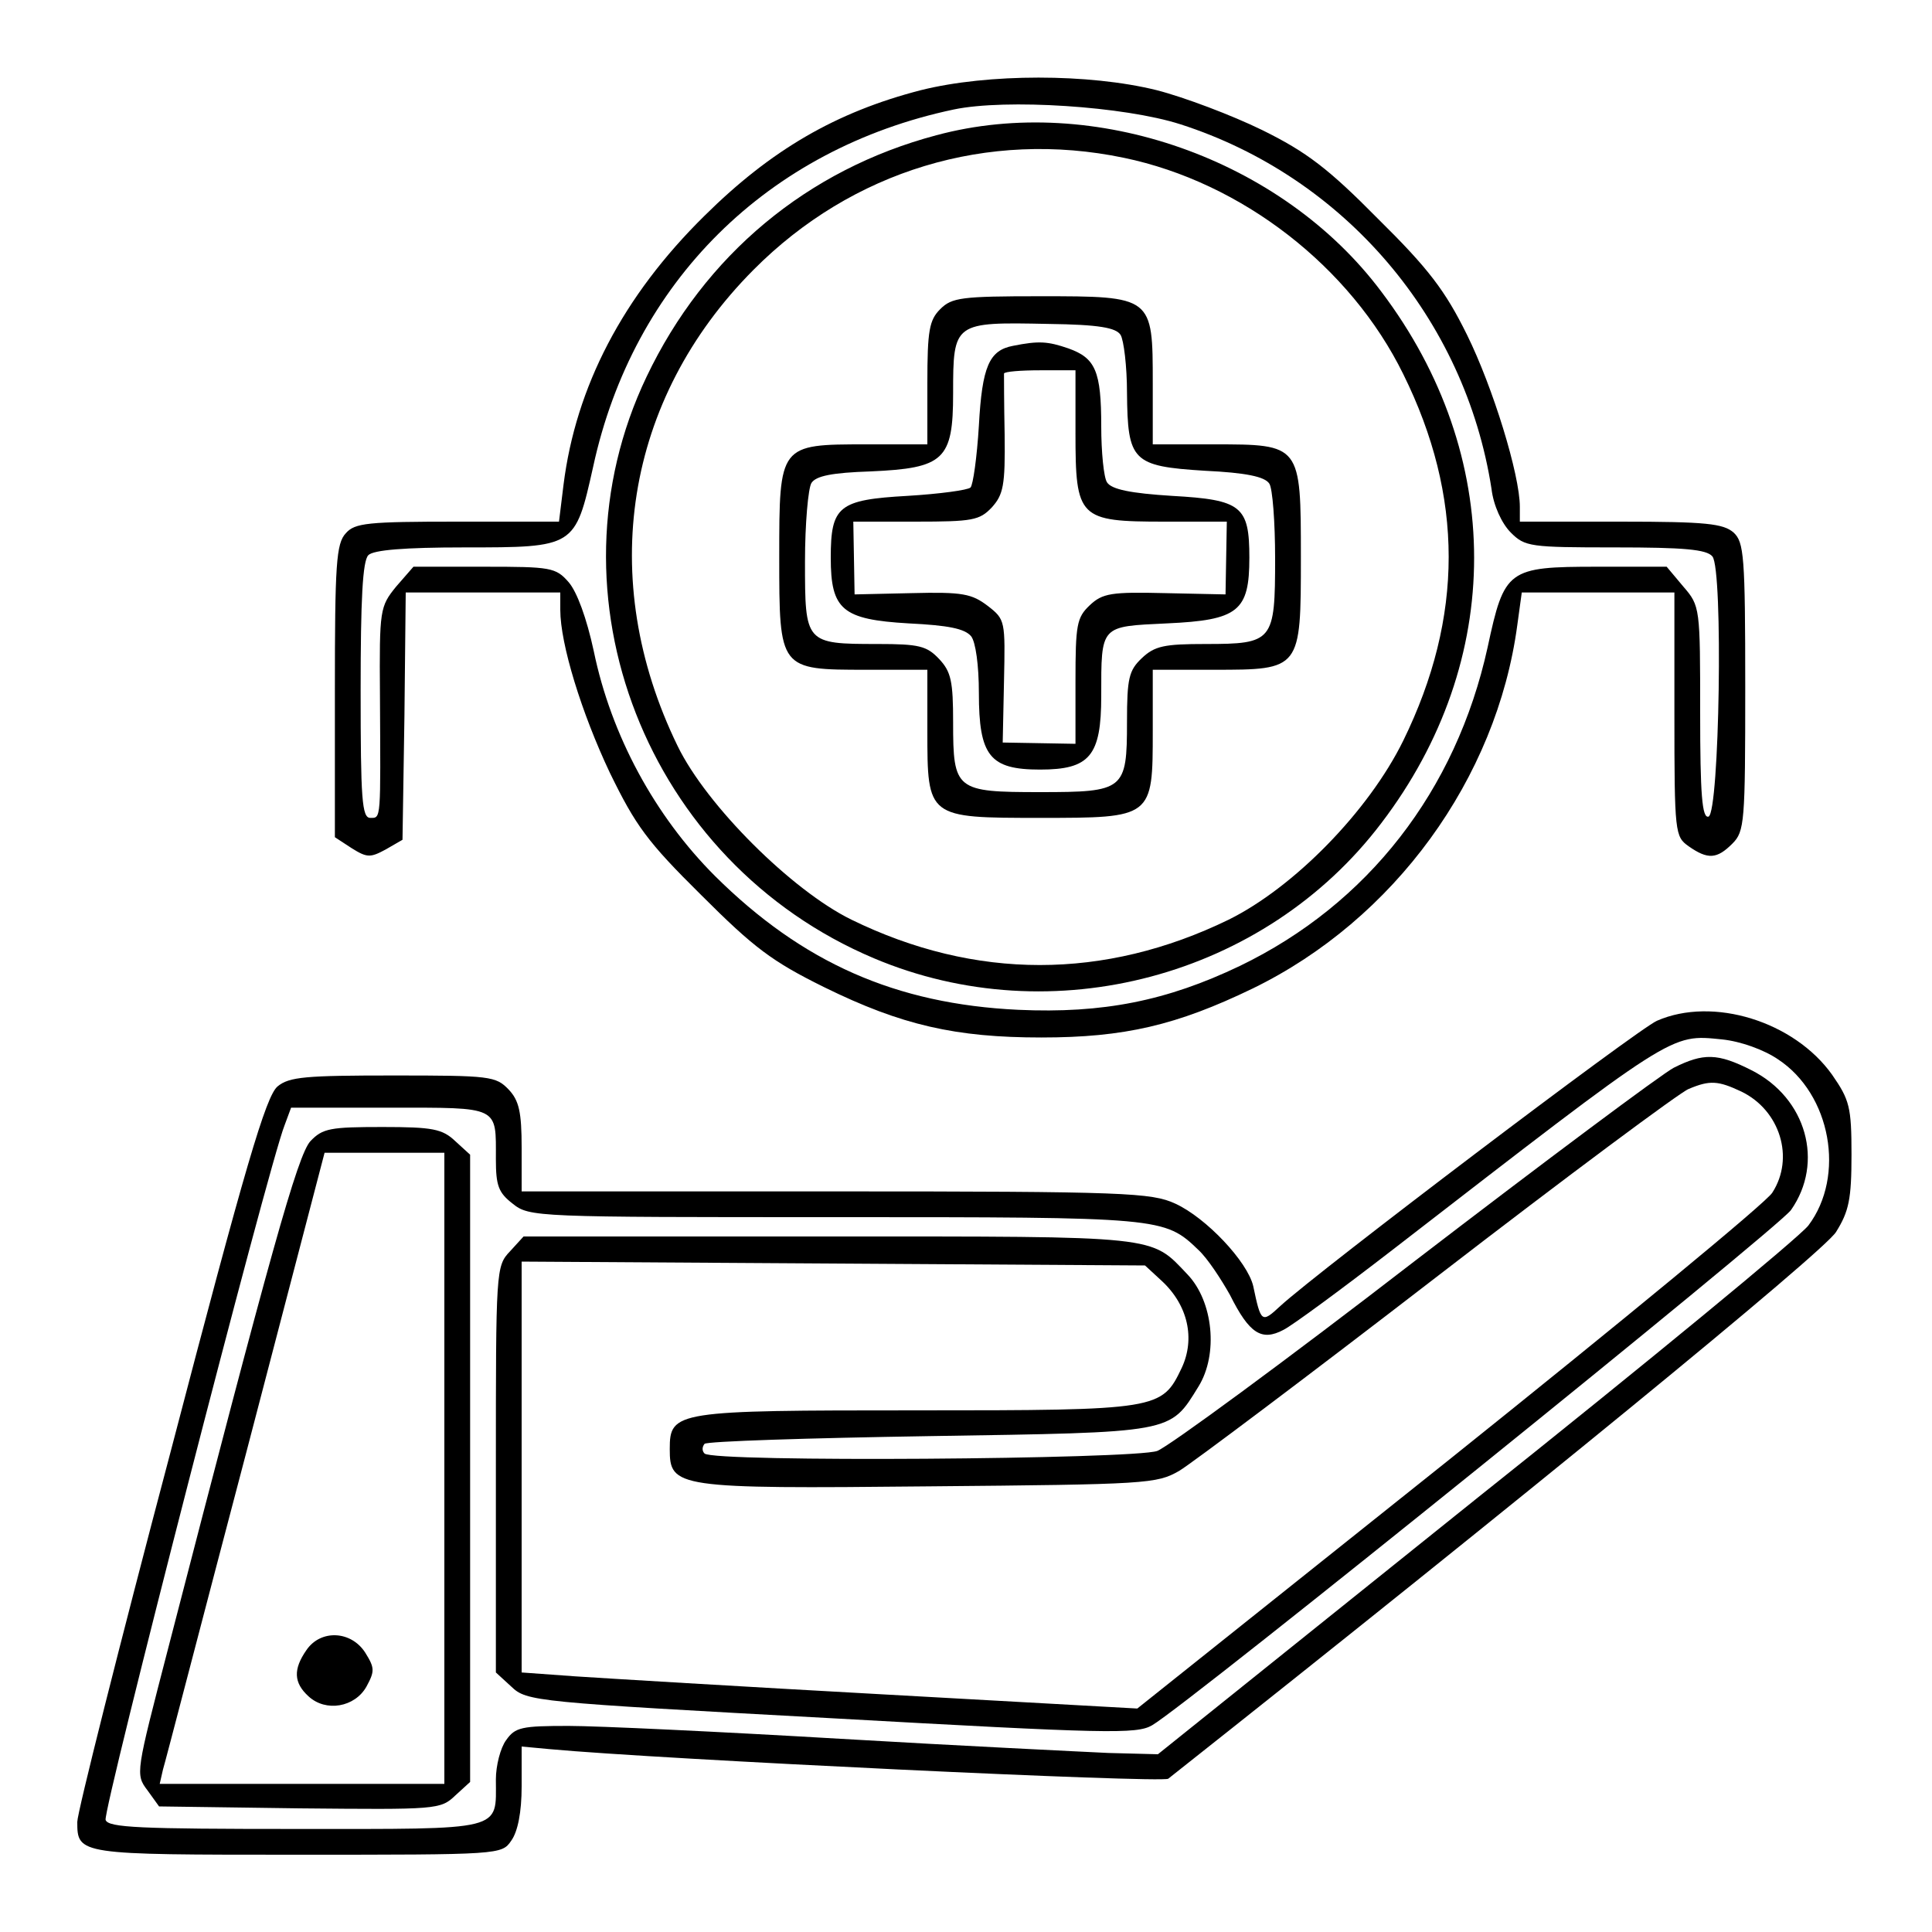 <?xml version="1.0" standalone="no"?>
<!DOCTYPE svg PUBLIC "-//W3C//DTD SVG 20010904//EN"
 "http://www.w3.org/TR/2001/REC-SVG-20010904/DTD/svg10.dtd">
<svg version="1.0" xmlns="http://www.w3.org/2000/svg"
 width="300pt" height="300pt" viewBox="0 0 300 300"
 preserveAspectRatio="xMidYMid meet">
<g transform="translate(0,300) scale(0.1,-0.1)"
fill="#000000" stroke="none">
<path d="M1430 2860 c-132 -34 -233 -93 -336 -195 -127 -125 -200 -266 -219
-418 l-7 -57 -158 0 c-139 0 -159 -2 -173 -18 -15 -16 -17 -48 -17 -245 l0
-227 26 -17 c24 -15 29 -15 53 -2 l26 15 3 192 2 192 120 0 120 0 0 -27 c0
-53 33 -160 77 -253 40 -82 58 -107 142 -190 82 -82 110 -103 191 -143 120
-59 204 -78 337 -78 129 0 210 19 328 76 220 107 379 326 411 564 l7 51 118 0
119 0 0 -189 c0 -185 1 -190 22 -205 30 -21 44 -20 68 4 19 19 20 33 20 243 0
204 -2 225 -18 240 -16 14 -43 17 -175 17 l-157 0 0 23 c0 50 -42 186 -82 267
-34 69 -60 103 -138 180 -77 78 -111 104 -180 138 -47 23 -121 51 -164 62
-105 26 -262 26 -366 0z m403 -53 c255 -82 442 -302 483 -566 3 -26 16 -54 30
-68 22 -22 30 -23 162 -23 106 0 142 -3 151 -14 17 -20 11 -398 -6 -404 -10
-3 -13 34 -13 161 0 163 0 166 -26 196 l-26 31 -108 0 c-139 0 -144 -4 -170
-125 -49 -223 -186 -399 -385 -495 -113 -54 -212 -74 -344 -68 -190 9 -335 73
-471 208 -93 93 -161 218 -188 349 -11 51 -26 92 -39 107 -20 23 -28 24 -131
24 l-110 0 -27 -31 c-25 -31 -26 -35 -25 -168 1 -196 2 -191 -15 -191 -13 0
-15 29 -15 198 0 141 3 201 12 210 8 8 56 12 149 12 172 0 172 0 200 125 62
287 271 494 560 555 81 17 265 5 352 -23z"/>
<path d="M1454 2790 c-200 -53 -360 -186 -450 -375 -162 -339 0 -754 353 -903
277 -117 607 -29 788 210 192 252 192 571 0 825 -154 206 -446 309 -691 243z
m291 -35 c183 -38 352 -169 434 -336 94 -190 94 -377 0 -569 -54 -110 -170
-228 -271 -278 -193 -94 -394 -94 -586 0 -92 45 -225 177 -270 270 -126 259
-82 538 118 739 153 154 364 218 575 174z"/>
<path d="M1460 2520 c-17 -17 -20 -33 -20 -115 l0 -95 -95 0 c-135 0 -135 0
-135 -175 0 -175 0 -175 135 -175 l95 0 0 -95 c0 -135 0 -135 175 -135 175 0
175 0 175 135 l0 95 95 0 c135 0 135 0 135 175 0 175 0 175 -135 175 l-95 0 0
95 c0 135 0 135 -175 135 -122 0 -137 -2 -155 -20z m280 -40 c5 -8 10 -49 10
-90 1 -106 8 -114 121 -121 63 -3 93 -9 100 -20 5 -7 9 -60 9 -116 0 -129 -3
-133 -108 -133 -64 0 -79 -3 -99 -22 -20 -19 -23 -31 -23 -99 0 -106 -4 -109
-135 -109 -131 0 -135 3 -135 108 0 64 -3 79 -22 99 -19 20 -31 23 -95 23
-113 0 -113 1 -113 128 0 59 5 114 10 122 7 11 32 16 92 18 114 5 128 18 128
121 0 111 1 111 148 108 79 -1 105 -6 112 -17z"/>
<path d="M1573 2463 c-37 -7 -48 -32 -53 -124 -3 -49 -9 -92 -13 -96 -4 -4
-48 -10 -98 -13 -107 -6 -119 -16 -119 -96 0 -81 18 -96 121 -102 61 -3 87 -8
97 -20 7 -9 12 -45 12 -88 0 -98 17 -119 95 -119 77 0 95 21 95 114 0 111 -2
108 102 113 111 5 128 19 128 102 0 80 -12 90 -120 96 -64 4 -94 10 -101 21
-5 7 -9 47 -9 87 0 86 -9 106 -51 121 -32 11 -46 12 -86 4z m97 -135 c0 -133
5 -138 138 -138 l97 0 -1 -56 -1 -57 -94 2 c-83 2 -97 0 -117 -19 -20 -19 -22
-30 -22 -118 l0 -97 -56 1 -57 1 2 95 c2 94 2 96 -25 117 -25 19 -39 22 -118
20 l-89 -2 -1 57 -1 56 97 0 c88 0 99 2 118 22 18 20 21 34 20 113 -1 49 -1
92 -1 95 1 3 26 5 56 5 l55 0 0 -97z"/>
<path d="M2573 1415 c-30 -13 -525 -388 -585 -443 -29 -27 -30 -26 -42 31 -9
38 -73 106 -121 128 -37 17 -77 19 -527 19 l-488 0 0 68 c0 55 -4 73 -20 90
-20 21 -29 22 -179 22 -136 0 -162 -2 -180 -17 -18 -15 -50 -123 -166 -567
-80 -302 -145 -561 -145 -575 0 -51 2 -51 341 -51 317 0 318 0 333 22 10 14
16 44 16 84 l0 62 43 -4 c172 -16 951 -53 961 -46 546 432 1018 818 1037 849
20 32 24 51 24 120 0 74 -3 85 -30 124 -59 83 -185 122 -272 84z m188 -60 c82
-54 105 -181 47 -258 -15 -19 -248 -211 -519 -427 l-491 -394 -77 2 c-42 2
-229 11 -416 22 -187 11 -377 20 -422 20 -73 0 -83 -2 -97 -22 -9 -12 -16 -40
-16 -61 0 -81 16 -77 -311 -77 -241 0 -291 2 -295 14 -5 13 253 1017 278 1079
l10 27 153 0 c172 0 165 3 165 -80 0 -41 4 -52 26 -69 26 -21 36 -21 501 -21
507 0 511 0 564 -51 14 -13 35 -45 49 -70 30 -60 49 -72 83 -54 14 7 90 63
169 124 441 341 431 335 512 327 29 -3 65 -16 87 -31z"/>
<path d="M2599 1342 c-19 -10 -200 -145 -402 -300 -202 -156 -382 -288 -400
-295 -36 -13 -690 -18 -703 -4 -4 4 -4 10 0 15 4 4 161 9 349 12 381 6 373 4
418 77 31 50 23 132 -17 174 -58 61 -40 59 -557 59 l-474 0 -21 -23 c-22 -23
-22 -29 -22 -338 l0 -316 24 -22 c24 -23 36 -24 496 -49 430 -24 475 -25 499
-11 54 31 971 771 992 800 52 74 24 174 -61 217 -53 27 -75 27 -121 4z m105
-37 c60 -29 83 -103 48 -157 -9 -15 -235 -201 -501 -414 l-485 -387 -395 22
c-218 12 -433 25 -478 28 l-83 6 0 319 0 319 484 -3 484 -3 26 -24 c41 -38 52
-90 31 -135 -31 -65 -35 -66 -412 -66 -374 0 -383 -1 -383 -60 0 -60 9 -62
402 -58 340 3 354 4 389 24 20 12 201 148 402 303 201 155 376 285 389 290 33
14 46 13 82 -4z"/>
<path d="M482 1228 c-20 -22 -62 -173 -221 -788 -50 -193 -51 -195 -32 -220
l18 -25 218 -3 c213 -2 219 -2 242 20 l23 21 0 487 0 487 -23 21 c-20 19 -35
22 -113 22 -81 0 -93 -2 -112 -22z m208 -508 l0 -490 -221 0 -221 0 5 22 c4
13 61 233 129 491 l122 467 93 0 93 0 0 -490z"/>
<path d="M476 438 c-21 -30 -20 -51 3 -72 27 -25 72 -17 90 15 13 24 13 29 -2
53 -22 34 -69 36 -91 4z"/>
</g>
</svg>

